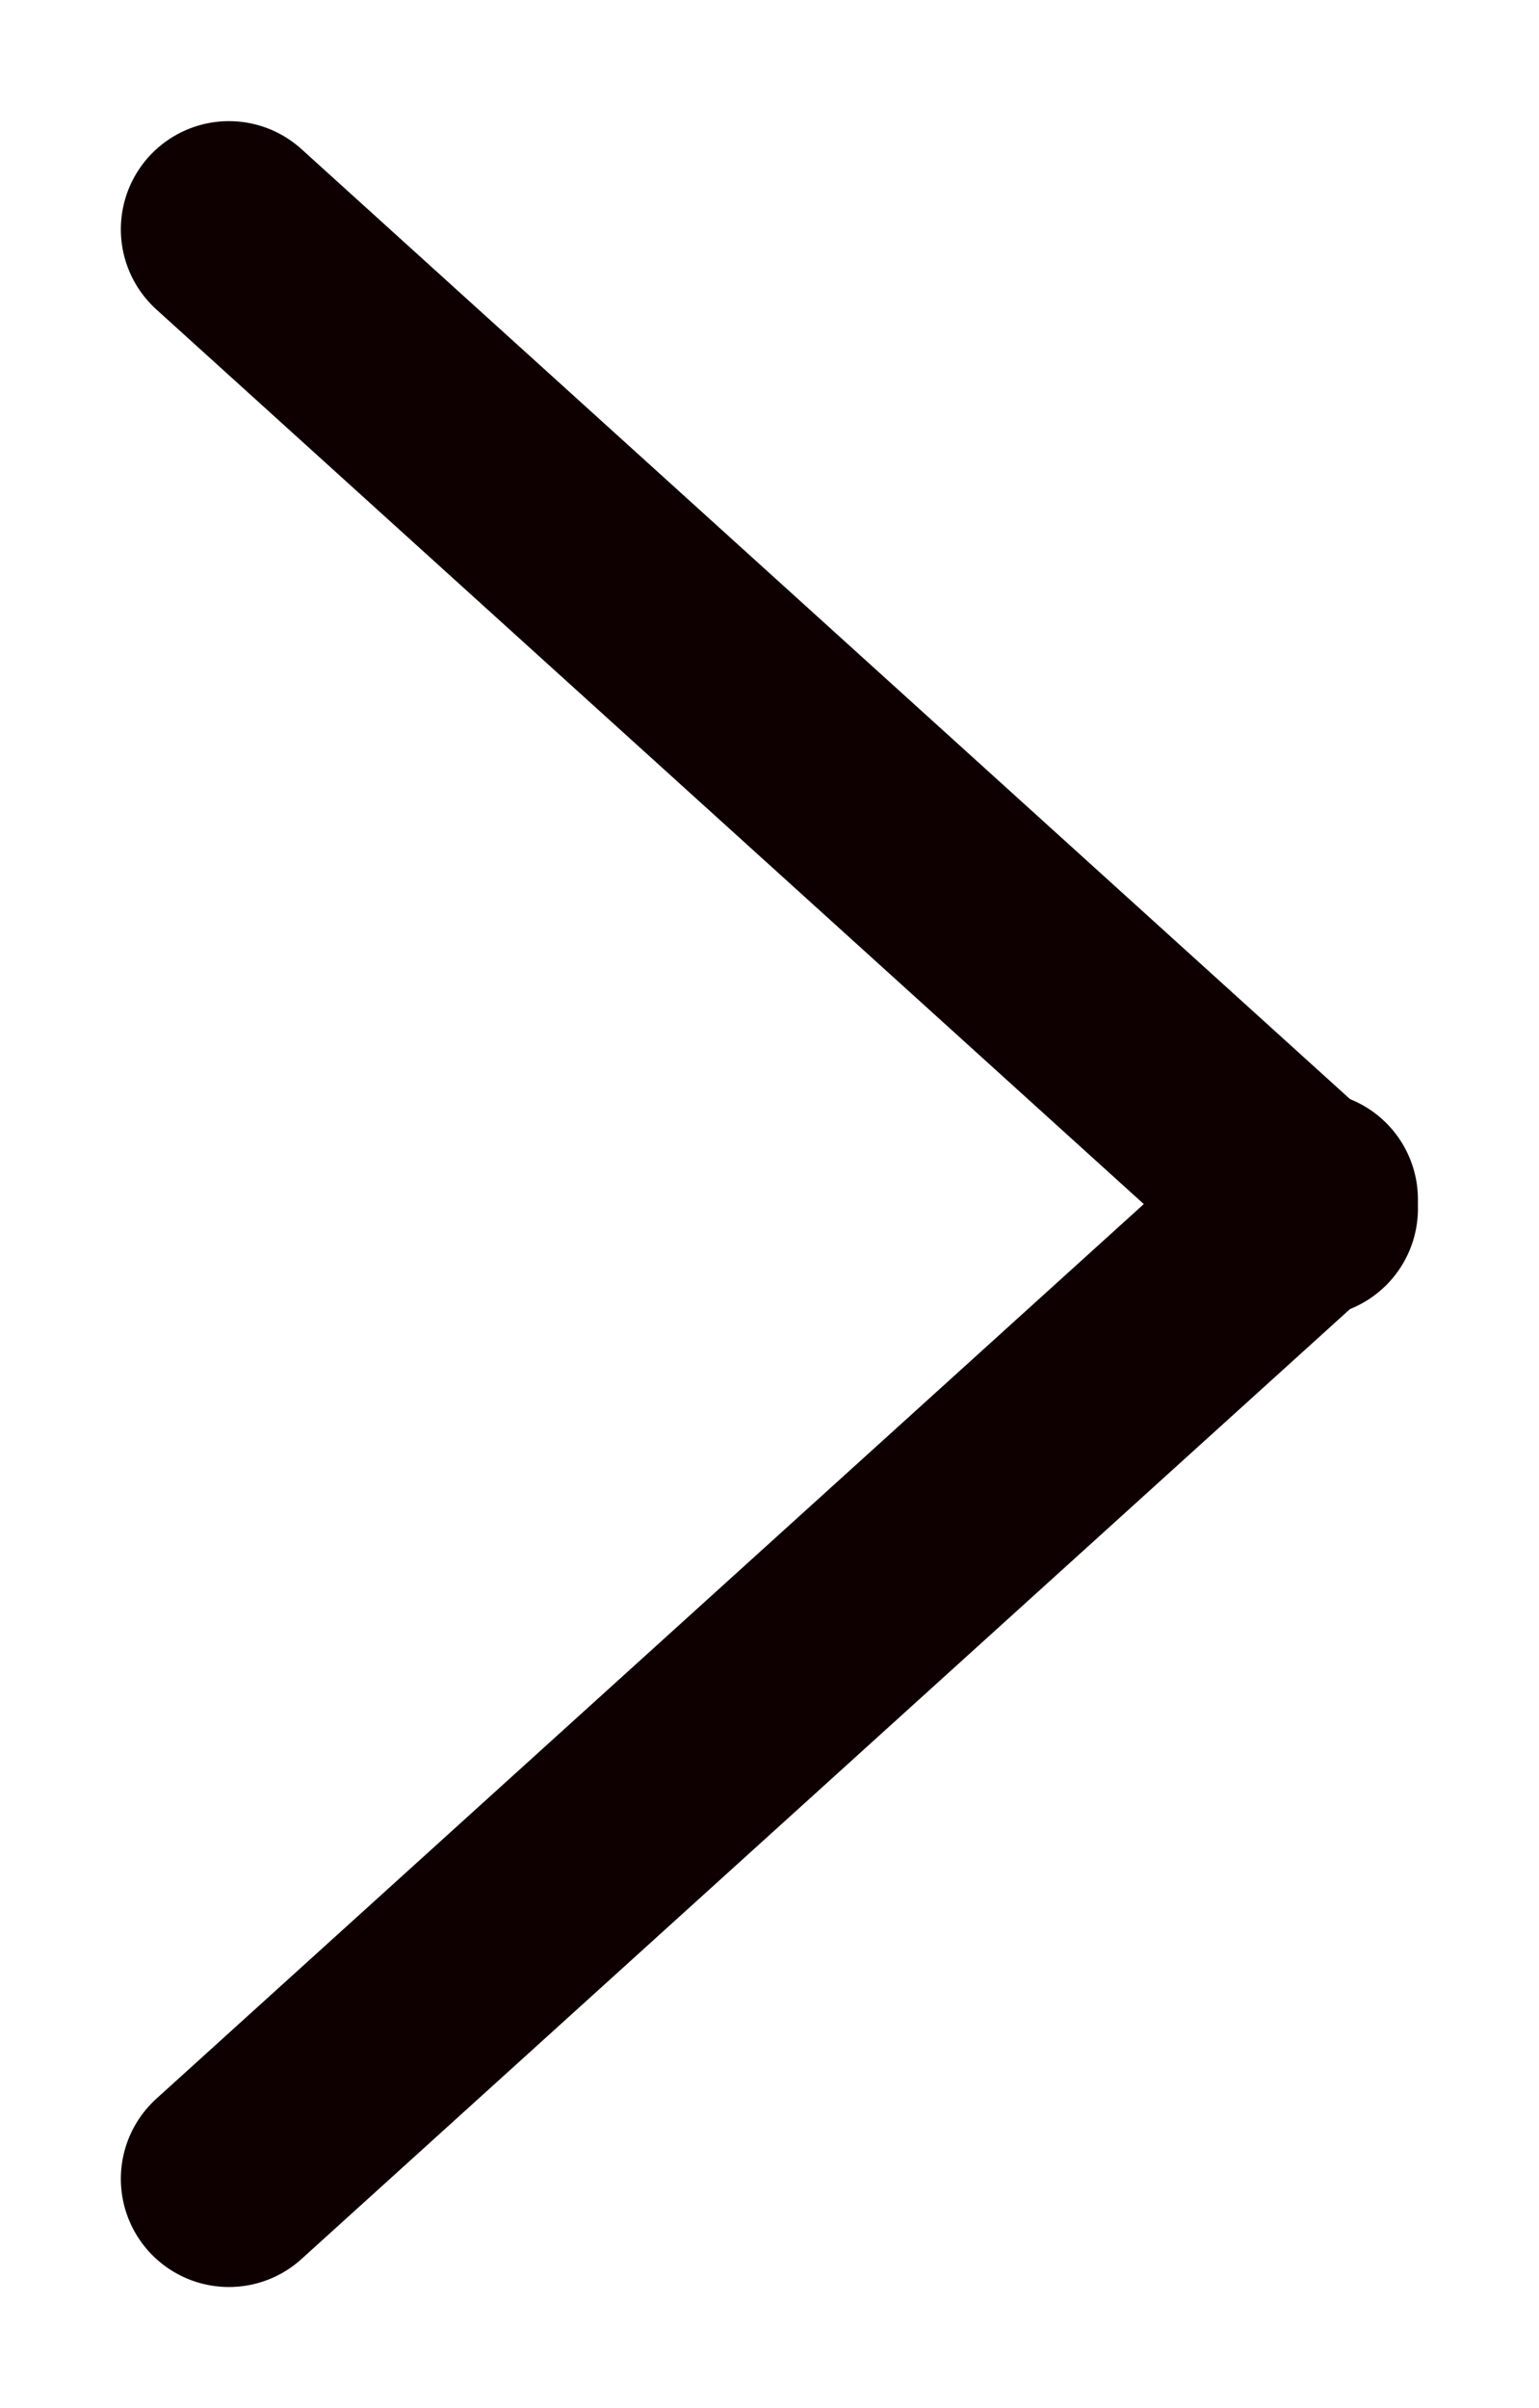<svg xmlns="http://www.w3.org/2000/svg" width="7.119" height="11.131" viewBox="0 0 7.119 11.131">
  <g id="Group_36" data-name="Group 36" transform="translate(-133.441 199.572) rotate(-90)">
    <line id="Line_15" data-name="Line 15" x2="4.527" y2="5" transform="translate(189.5 134.5)" fill="none" stroke="#0e0000" stroke-linecap="round" stroke-width="1"/>
    <line id="Line_16" data-name="Line 16" x1="4.527" y2="5" transform="translate(193.985 134.5)" fill="none" stroke="#0e0000" stroke-linecap="round" stroke-width="1"/>
  </g>
</svg>
